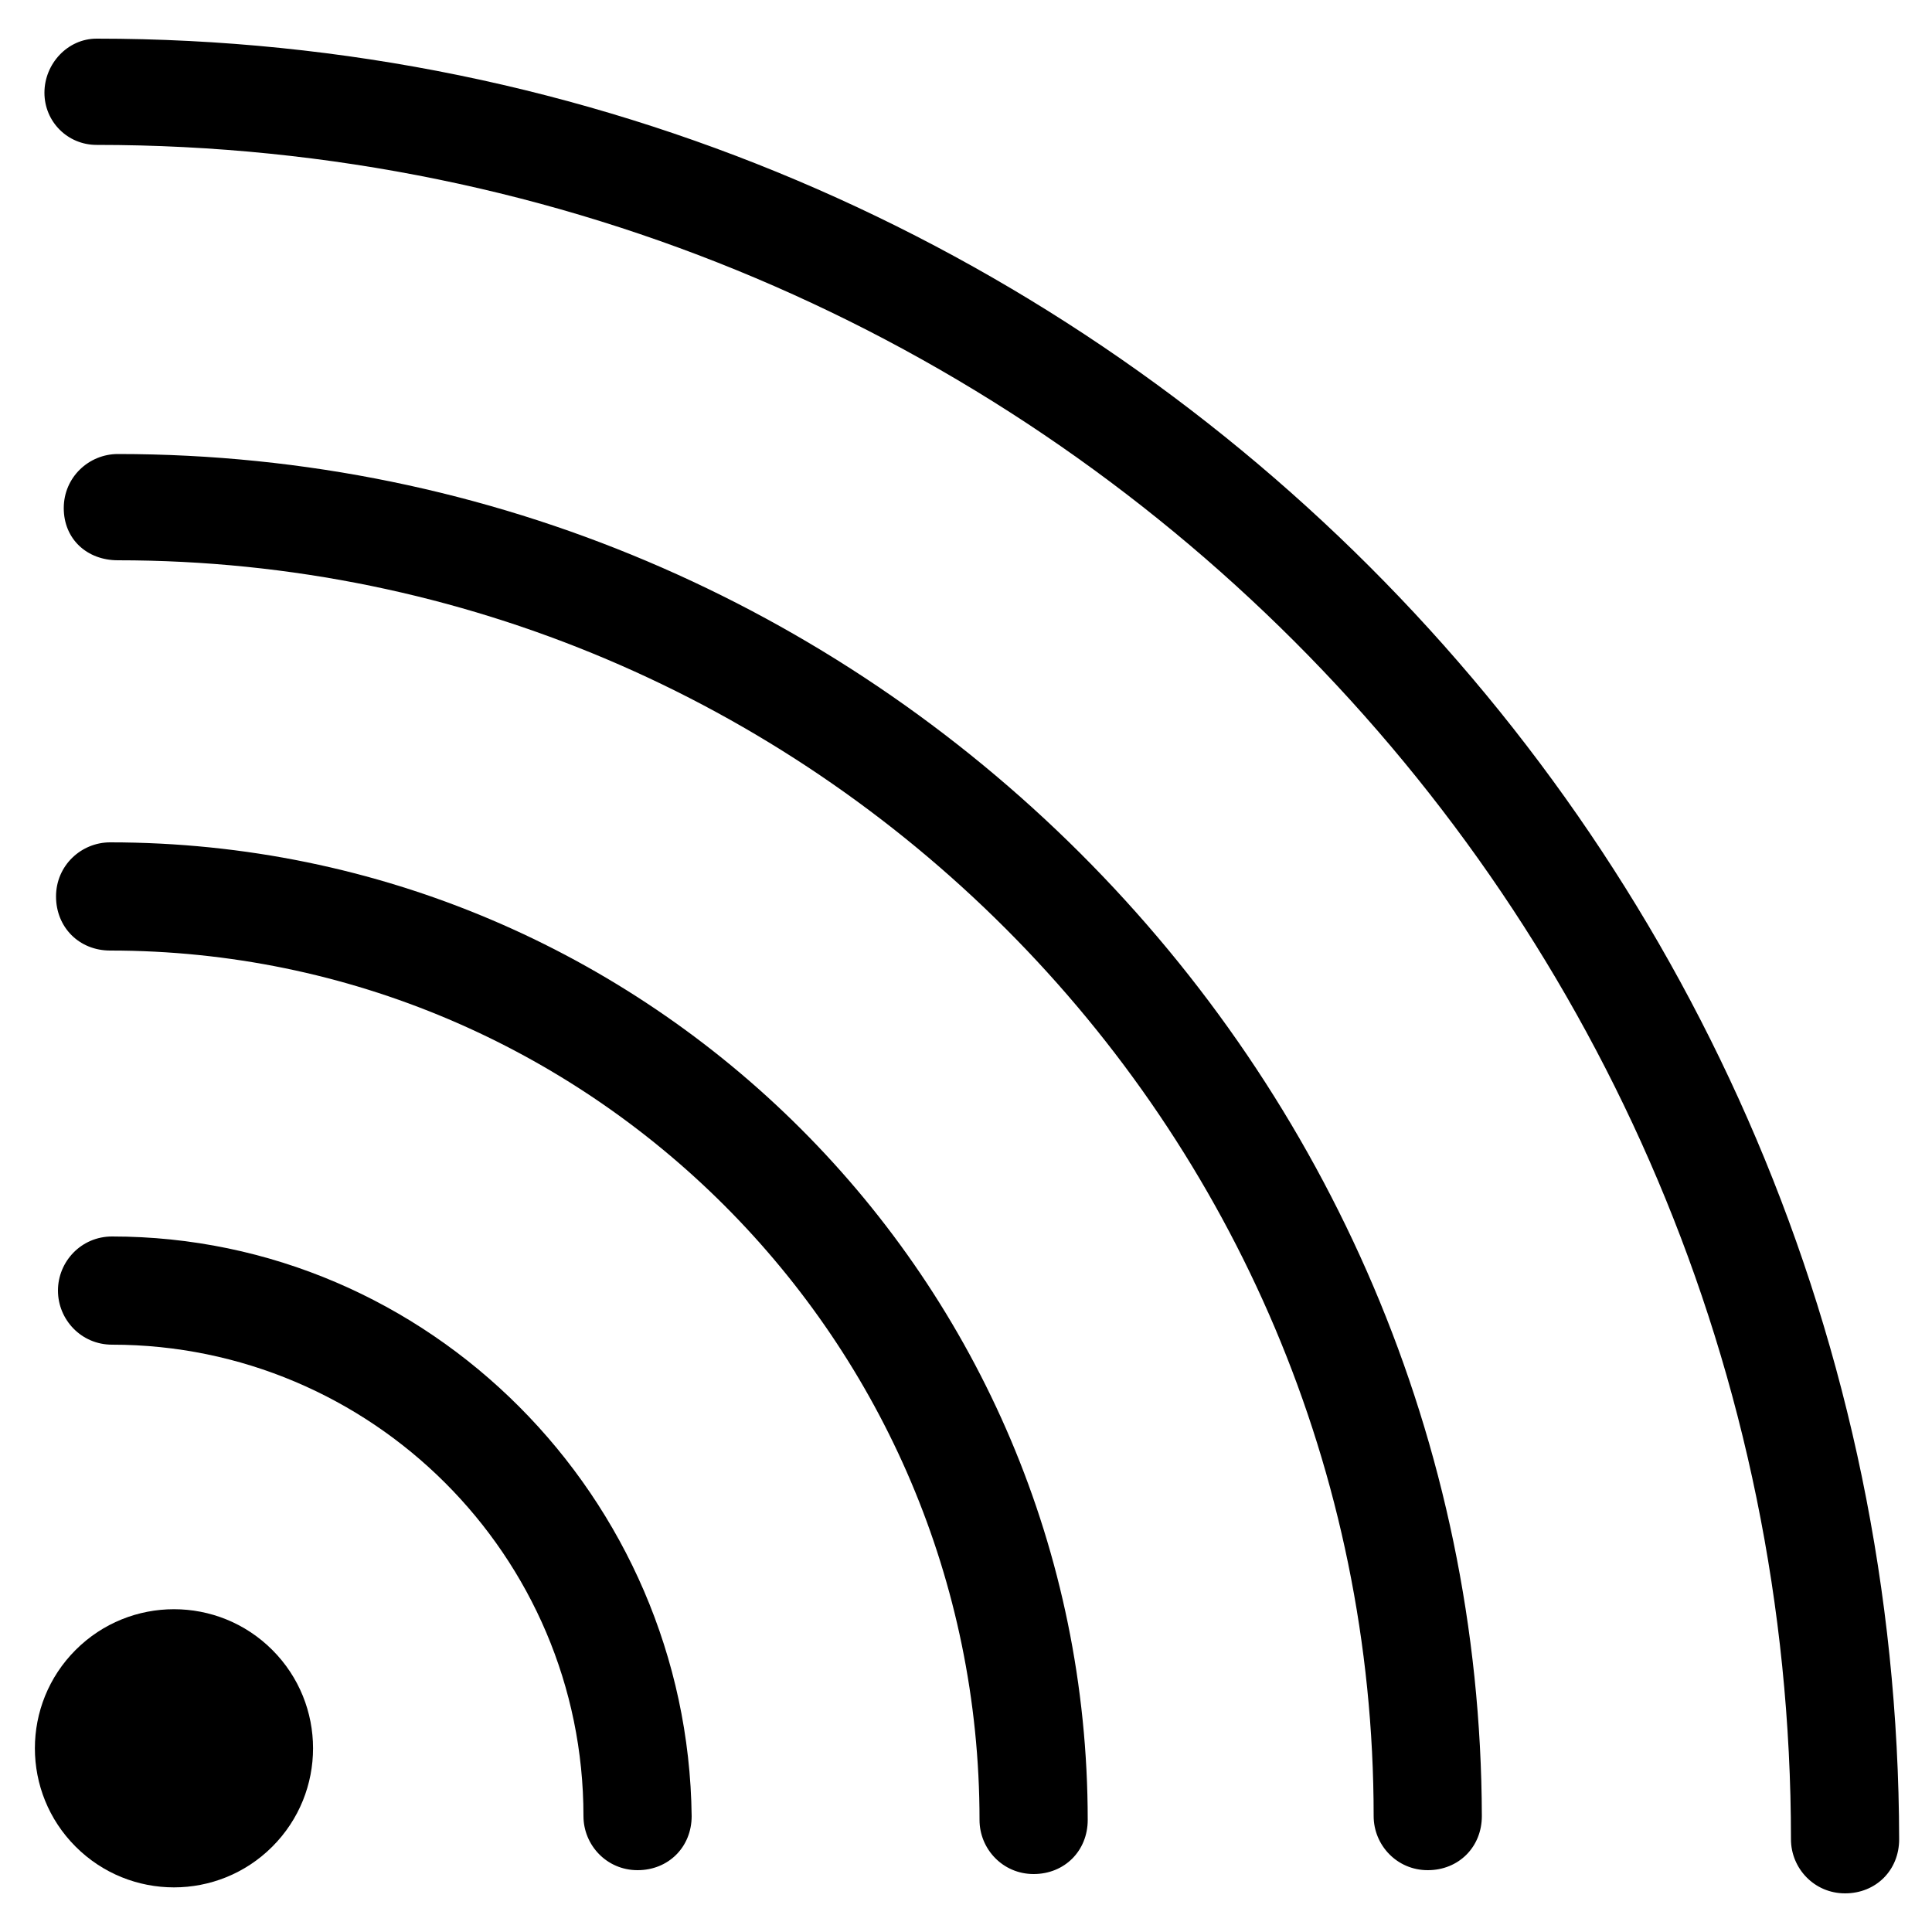 <?xml version="1.0" encoding="utf-8"?>
<!-- Generator: Adobe Illustrator 22.0.1, SVG Export Plug-In . SVG Version: 6.00 Build 0)  -->
<svg version="1.1" id="Layer_2_1_" xmlns="http://www.w3.org/2000/svg" xmlns:xlink="http://www.w3.org/1999/xlink" x="0px" y="0px"
	 viewBox="0 0 100 100" style="enable-background:new 0 0 100 100;" xml:space="preserve">
<g>
	<path d="M5,2C3.5,2,2.3,3.3,2.3,4.8S3.5,7.5,5,7.5c48.4,0,87.7,39.3,87.7,87.7c0,1.5,1.2,2.8,2.8,2.8s2.8-1.2,2.8-2.8
		C98.2,43.8,56.4,2,5,2z"/>
	<path d="M6.1,23.5c-1.5,0-2.8,1.2-2.8,2.8S4.5,29,6.1,29c35.9,0,65,29.2,65,65c0,1.5,1.2,2.8,2.8,2.8s2.8-1.2,2.8-2.8
		C76.6,55.1,44.9,23.5,6.1,23.5z"/>
	<path d="M5.7,43.6c-1.5,0-2.8,1.2-2.8,2.8s1.2,2.8,2.8,2.8c24.8,0,45,20.2,45,45c0,1.5,1.2,2.8,2.8,2.8s2.8-1.2,2.8-2.8
		C56.3,66.3,33.6,43.6,5.7,43.6z"/>
	<path d="M5.8,64C4.2,64,3,65.3,3,66.8s1.2,2.8,2.8,2.8c13.4,0,24.4,10.9,24.4,24.4c0,1.5,1.2,2.8,2.8,2.8s2.8-1.2,2.8-2.8
		C35.6,77.5,22.2,64,5.8,64z"/>
	<ellipse transform="matrix(0.707 -0.707 0.707 0.707 -61.342 32.871)" cx="9" cy="90.5" rx="7.2" ry="7.2"/>
</g>
</svg>

